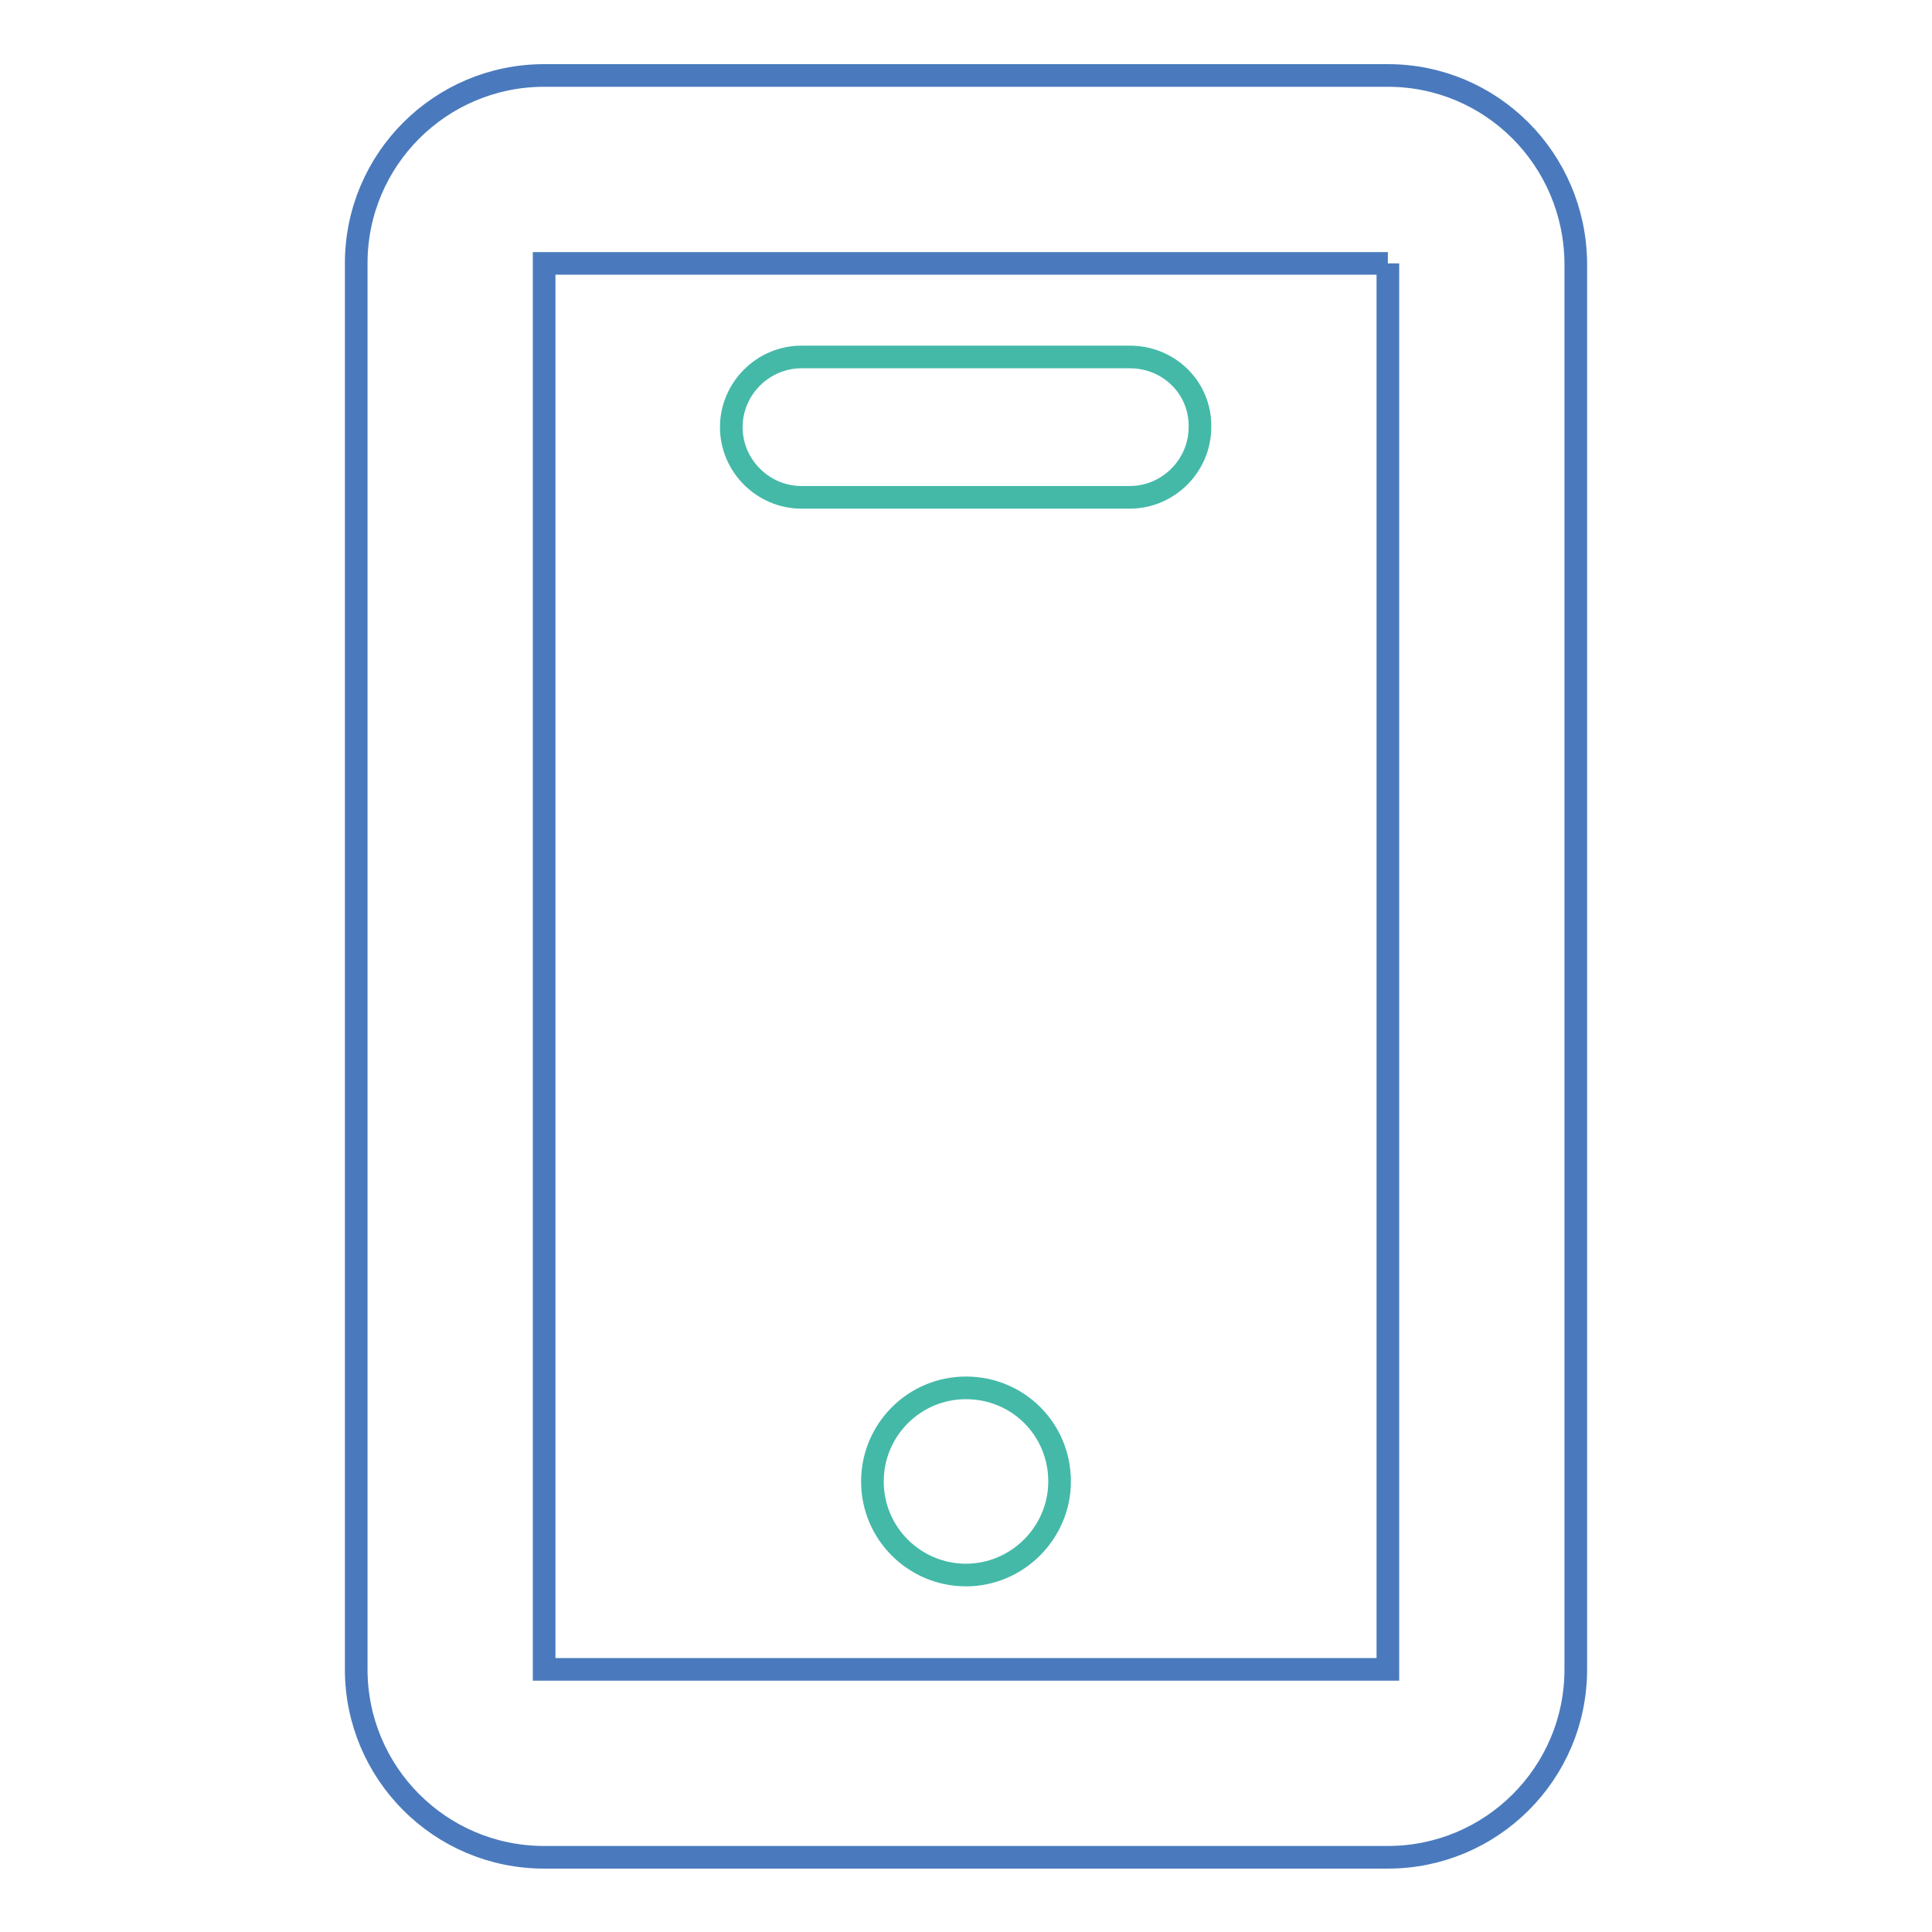<?xml version="1.0" encoding="utf-8"?>
<!-- Svg Vector Icons : http://www.onlinewebfonts.com/icon -->
<!DOCTYPE svg PUBLIC "-//W3C//DTD SVG 1.1//EN" "http://www.w3.org/Graphics/SVG/1.1/DTD/svg11.dtd">
<svg version="1.1" xmlns="http://www.w3.org/2000/svg" xmlns:xlink="http://www.w3.org/1999/xlink" x="0px" y="0px" viewBox="0 0 256 256" enable-background="new 0 0 256 256" xml:space="preserve">
<g> <path stroke-width="3" fill-opacity="0" stroke="#4a7abd"  d="M183.9,34.9v186.3H72.1V34.9H183.9 M183.9,10H72.1c-13.7,0-24.9,11.1-24.9,24.9v186.3 c0,13.7,11.1,24.9,24.9,24.9h111.8c13.7,0,24.9-11.1,24.9-24.9V34.9C208.7,21.1,197.6,10,183.9,10z"/> <path stroke-width="3" fill-opacity="0" stroke="#44b9a8"  d="M128,183.9c-6.9,0-12.4,5.6-12.4,12.4c0,6.9,5.6,12.4,12.4,12.4s12.4-5.6,12.4-12.4 C140.4,189.4,134.9,183.9,128,183.9z M149.7,47.3h-43.5c-5.1,0-9.3,4.2-9.3,9.3s4.2,9.3,9.3,9.3h43.5c5.1,0,9.3-4.2,9.3-9.3 C159.1,51.4,154.9,47.3,149.7,47.3z"/></g>
</svg>